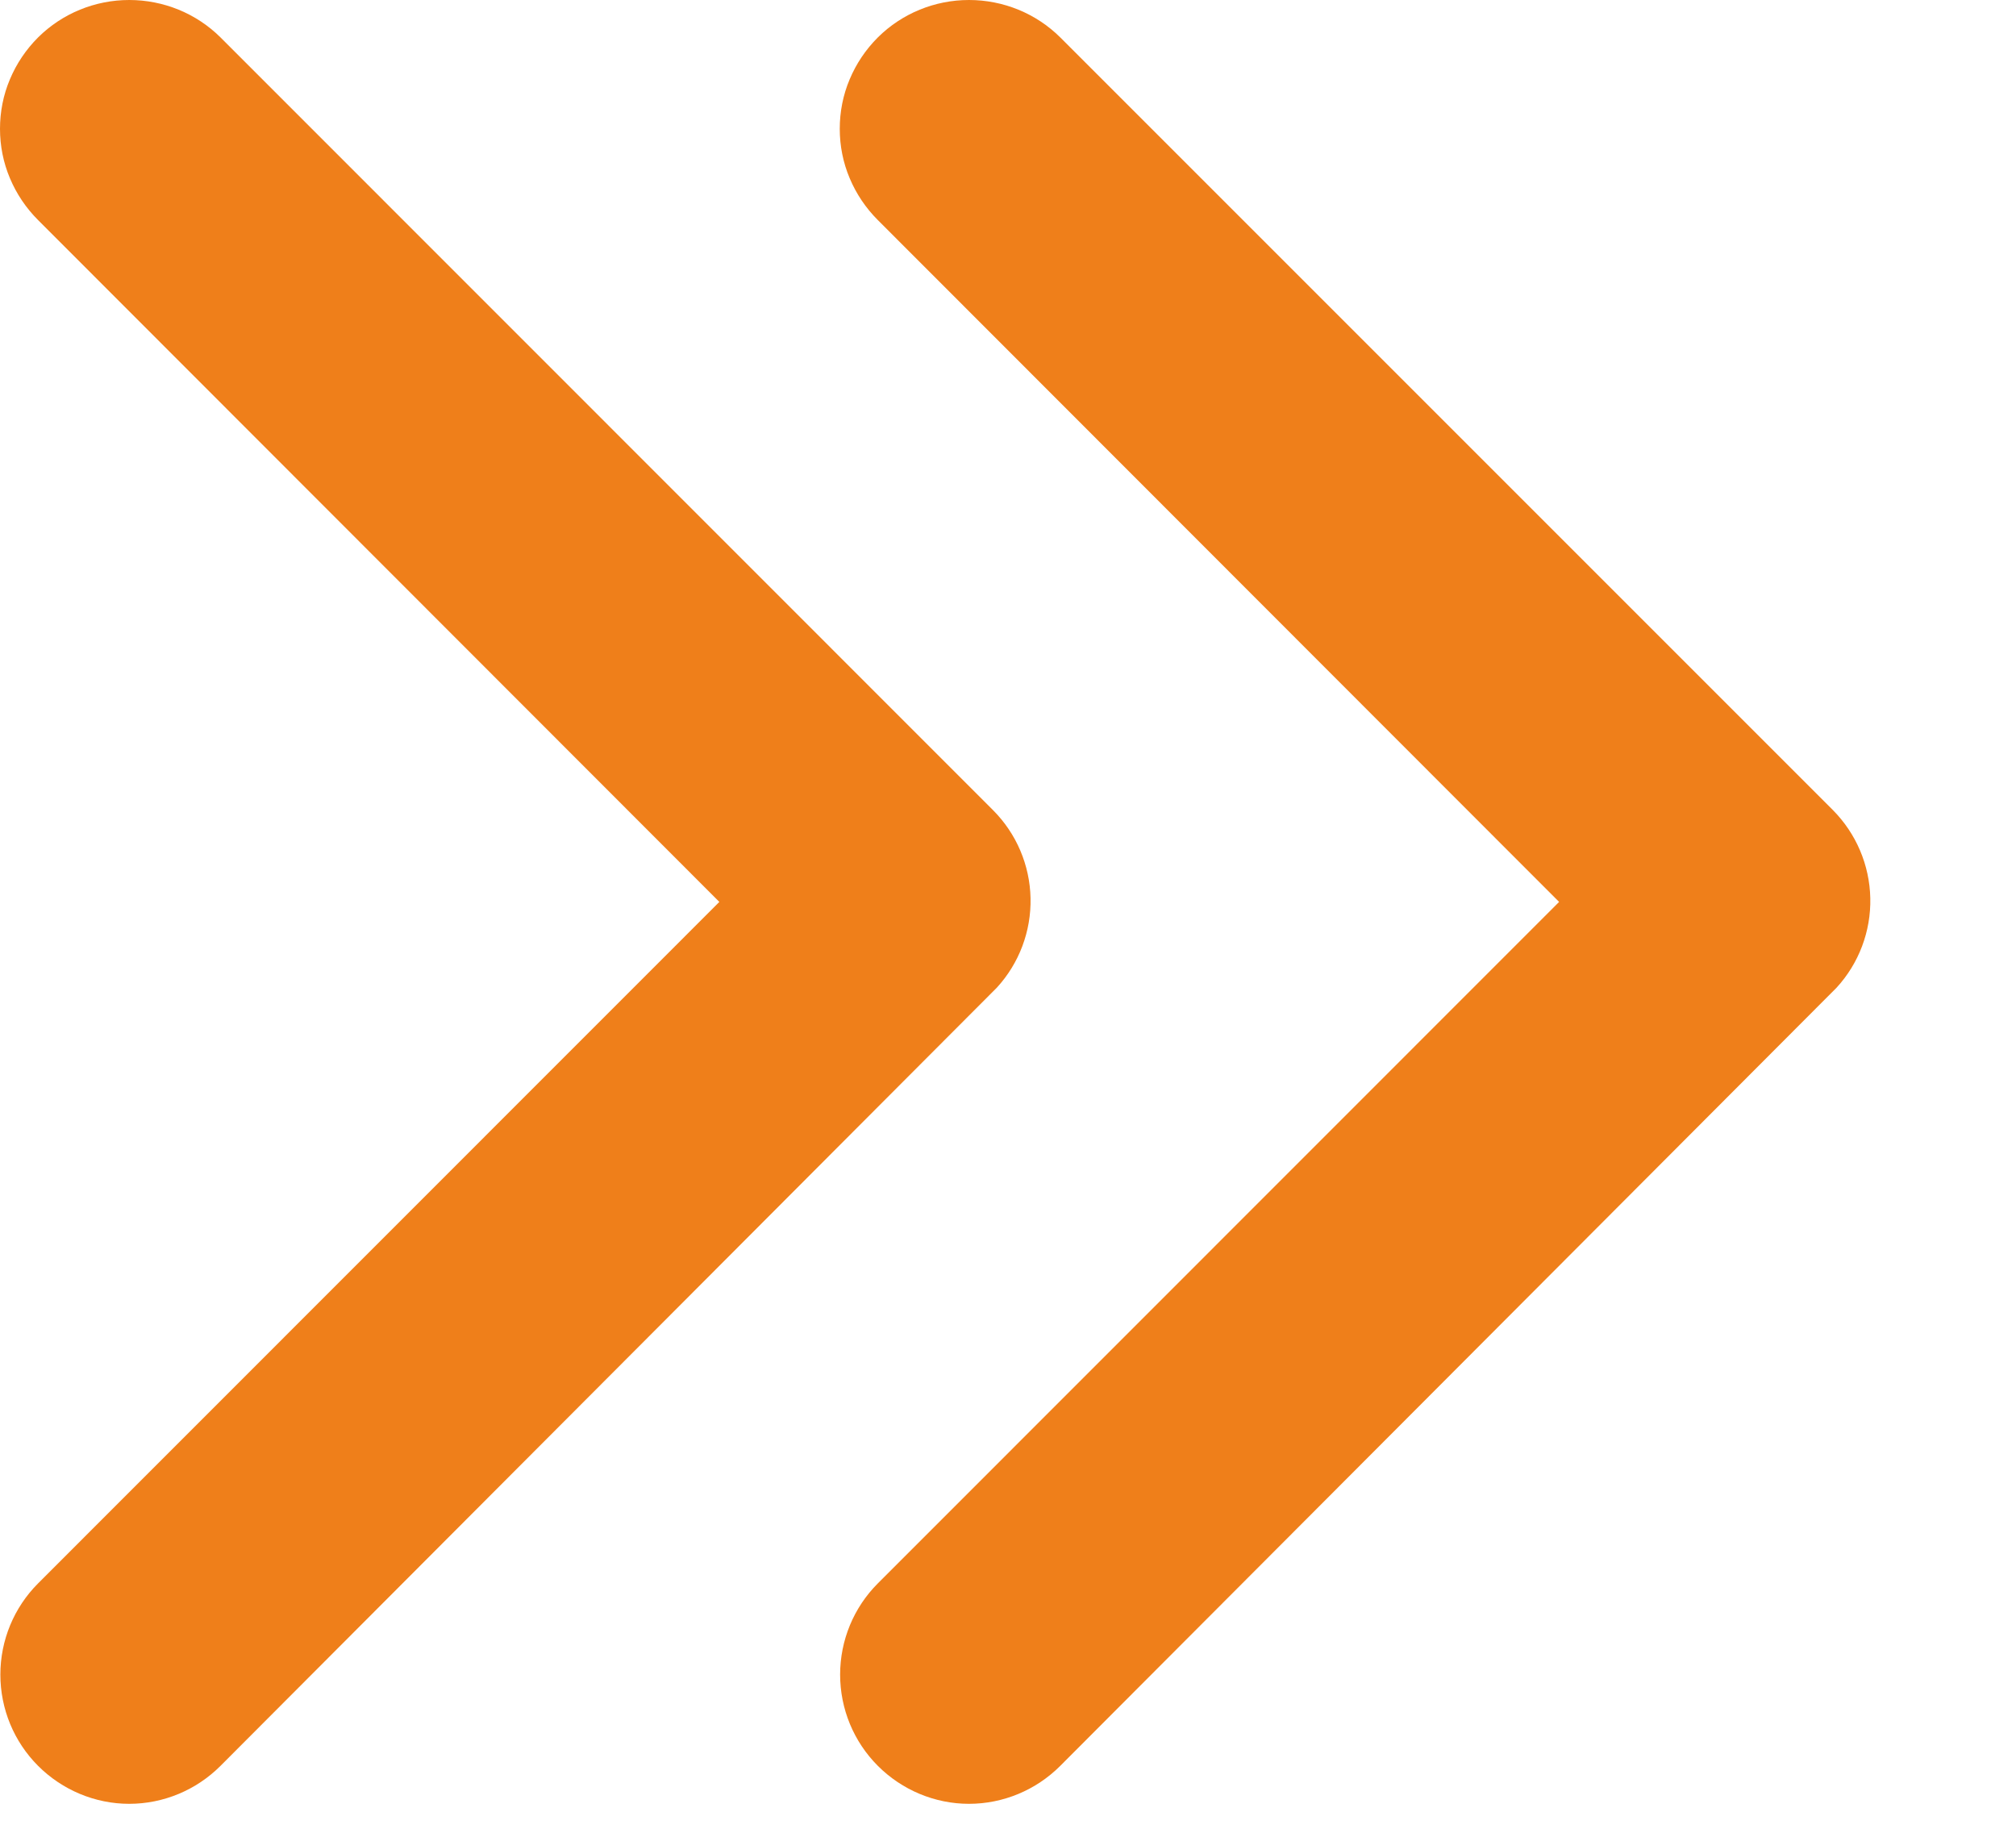 <svg width="11" height="10" viewBox="0 0 11 10" fill="none" xmlns="http://www.w3.org/2000/svg">
<path d="M3.925 4.921L0.208 1.201C0.142 1.135 0.09 1.058 0.054 0.972C0.018 0.887 0 0.795 0 0.703C0 0.61 0.018 0.518 0.054 0.433C0.09 0.347 0.142 0.27 0.208 0.204C0.34 0.073 0.519 0 0.705 0C0.892 0 1.071 0.073 1.203 0.204L5.418 4.42C5.546 4.548 5.619 4.72 5.623 4.9C5.627 5.081 5.561 5.256 5.439 5.389L1.203 9.635C1.071 9.767 0.892 9.842 0.705 9.842C0.519 9.842 0.34 9.767 0.208 9.635C0.076 9.503 0.002 9.324 0.002 9.137C0.002 8.95 0.076 8.771 0.208 8.639L3.925 4.921Z" fill="#EF7F1A"/>
<path d="M8.507 4.921L4.79 1.201C4.724 1.135 4.672 1.058 4.636 0.972C4.6 0.887 4.582 0.795 4.582 0.703C4.582 0.61 4.6 0.518 4.636 0.433C4.672 0.347 4.724 0.27 4.79 0.204C4.922 0.073 5.101 0 5.287 0C5.474 0 5.653 0.073 5.785 0.204L10.001 4.42C10.128 4.548 10.201 4.72 10.205 4.9C10.209 5.081 10.143 5.256 10.021 5.389L5.785 9.635C5.653 9.767 5.474 9.842 5.287 9.842C5.101 9.842 4.922 9.767 4.79 9.635C4.658 9.503 4.584 9.324 4.584 9.137C4.584 8.95 4.658 8.771 4.79 8.639L8.507 4.921Z" fill="#EF7F1A"/>
</svg>
